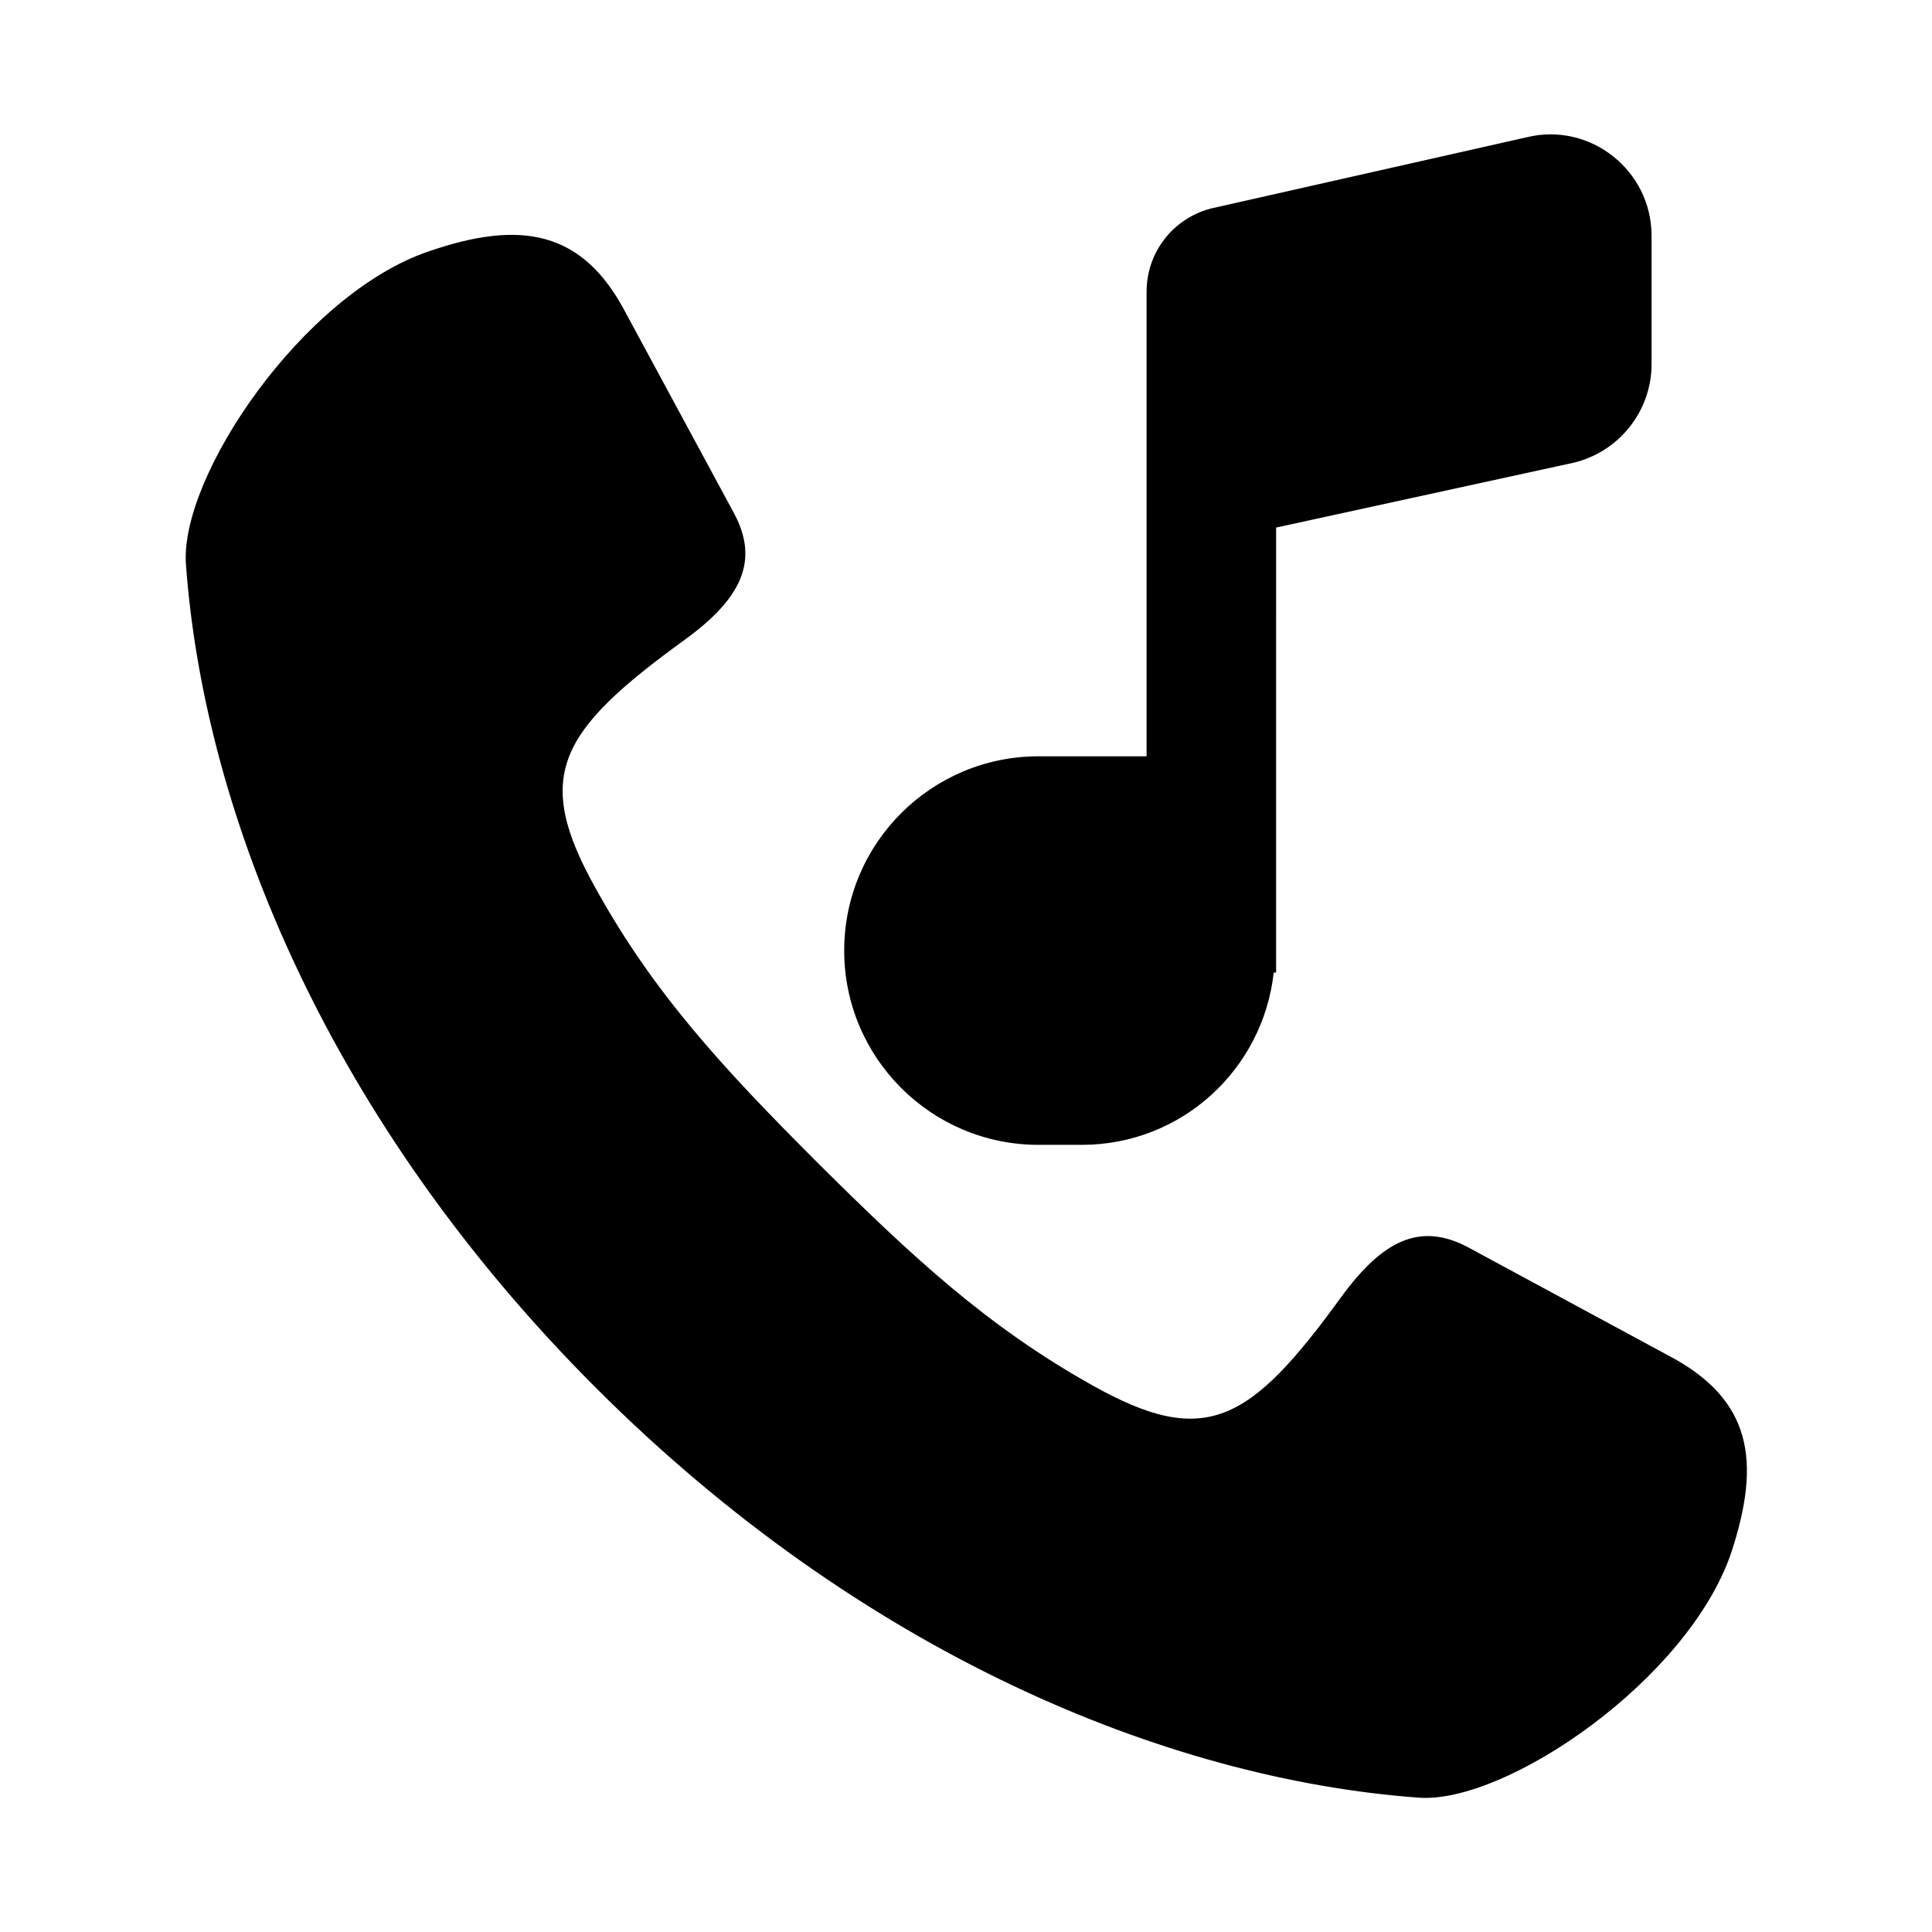 <?xml version="1.0" encoding="UTF-8"?>
<!-- Uploaded to: ICON Repo, www.iconrepo.com, Generator: ICON Repo Mixer Tools -->
<svg fill="#000000" width="800px" height="800px" version="1.1" viewBox="144 144 512 512" xmlns="http://www.w3.org/2000/svg">
 <g>
  <path d="m585.94 503.12-52.742-28.496c-12.91-6.926-22.828-1.891-33.852 13.227-24.246 33.379-36.055 39.988-65.809 23.301-27.867-15.586-47.703-34.008-72.738-58.883-25.031-25.031-43.453-44.871-58.883-72.738-16.688-29.758-10.078-41.562 23.301-65.809 15.273-11.02 20.152-21.098 13.227-33.852l-28.496-52.742c-11.496-22.199-28.027-24.875-52.273-16.531-33.535 11.336-66.125 59.828-64.395 82.973 4.879 67.227 38.574 148.15 108.63 218.21 70.062 70.062 150.98 103.75 218.21 108.63 22.984 1.574 71.164-31.172 82.656-64.867 8.035-24.402 5.516-40.773-16.84-52.426z"/>
  <path d="m548.62 180.37-83.758 18.895c-10.078 2.676-17.004 11.652-17.004 22.043v123.12h-28.652c-28.34 0-51.484 22.984-51.484 51.484 0 28.34 22.984 51.484 51.484 51.484h11.492c26.449 0 48.02-19.996 50.852-45.656h0.629l0.004-117.93 78.719-17.16c12.121-2.832 20.781-13.699 20.781-26.137v-34.008c0-17.316-16.215-30.227-33.062-26.137z"/>
 </g>
</svg>